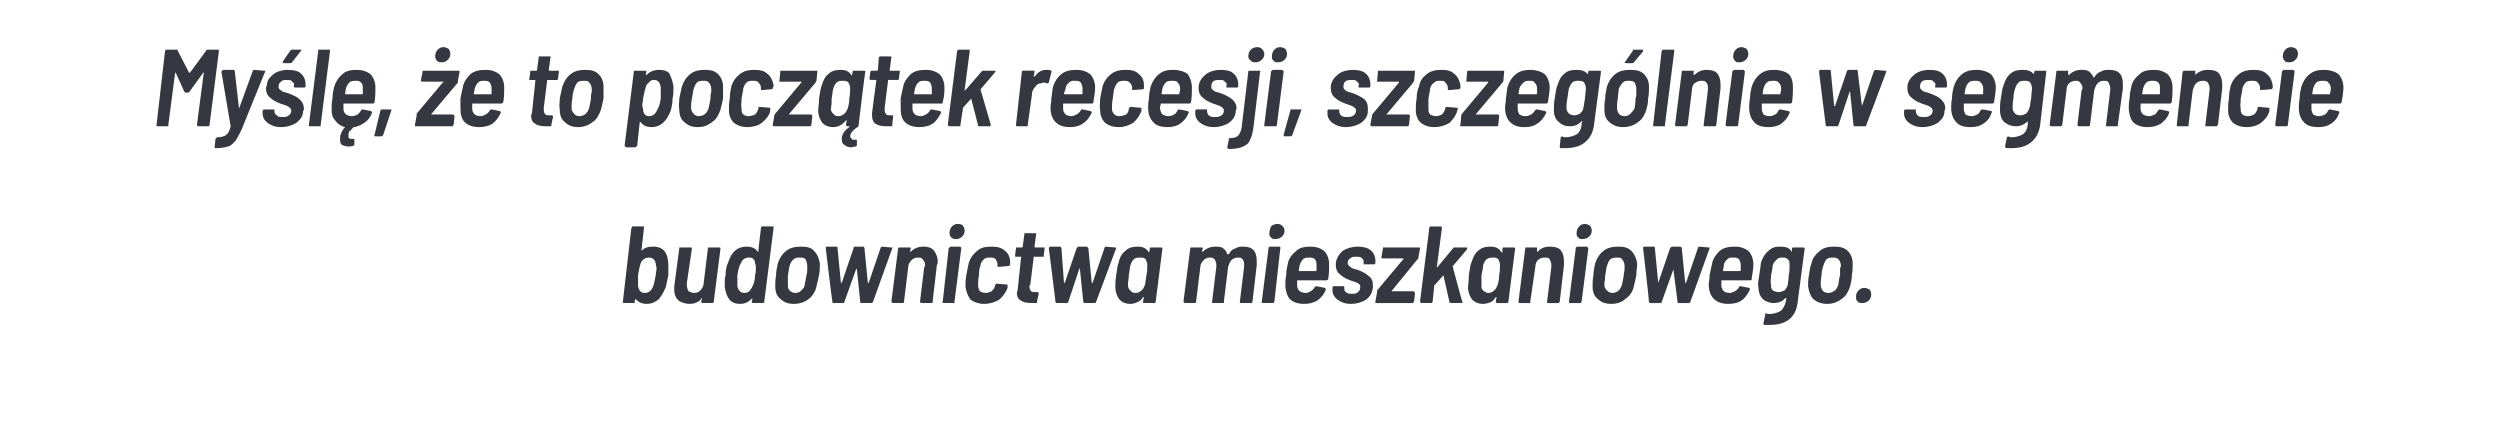 <?xml version="1.0" standalone="no"?><!DOCTYPE svg PUBLIC "-//W3C//DTD SVG 1.1//EN" "http://www.w3.org/Graphics/SVG/1.1/DTD/svg11.dtd"><svg xmlns="http://www.w3.org/2000/svg" version="1.1" width="297px" height="51.6px" viewBox="0 -2 297 51.6" style="top:-2px"><desc>Myślę, że to początek recesji, szczególnie w segmencie budownictwa mieszkaniowego</desc><defs/><g id="Polygon57478"><path d="m79.4 29.6v1.1l-.3 1.4c-.3.7-.6 1.2-.9 1.5c-.4.3-.8.5-1.4.5c-.5 0-1-.2-1.3-.6c0 0 0-.1 0 0l-.1.3v.2h-1.3c-.1 0-.1-.1-.1-.2l1-8.7c.1-.1.1-.1.1-.2h1.4v.2l-.3 2.7v.1v-.1c.4-.4.8-.5 1.4-.5c1.2 0 1.8.7 1.8 2.3zM77.6 32c.1-.3.2-.7.3-1.3c0-.3.1-.5.1-.8c0-.2-.1-.4-.1-.6c-.1-.5-.4-.7-.8-.7c-.4 0-.8.2-1 .7c-.1.3-.2.8-.3 1.4v1.3c.1.5.3.8.8.8c.5 0 .8-.3 1-.8zm6.5-4.5s0-.1.1-.1h1.3c.1 0 .1.1.1.1l-.8 6.3c0 .1 0 .1-.1.2h-1.2c-.1 0-.2-.1-.2-.2l.1-.3l-.1-.1v.1c-.3.4-.8.6-1.4.6c-.5 0-1-.2-1.3-.4c-.3-.3-.5-.7-.5-1.3v-.4l.6-4.5v-.1h1.4c.1 0 .1.1.1.1l-.6 4.1v.3c0 .3.1.5.2.7c.2.1.4.2.7.2c.3 0 .5-.1.7-.3c.2-.2.4-.5.4-.9l.5-4.1s0 .01 0 0zm6.3-2.4c0-.1 0-.1.1-.2h1.4v.2l-1.1 8.7c0 .1 0 .1-.1.2h-1.3c-.1-.1-.1-.1-.1-.2l.1-.3c-.1-.1-.1 0-.1 0c-.4.4-.8.6-1.4.6c-1.1 0-1.6-.7-1.8-2v-.5c0-.3 0-.6.1-.9c0-.6.1-1.1.3-1.5c.4-1.3 1.1-1.9 2.2-1.9c.6 0 1.1.2 1.3.6c.1 0 .1 0 .1-.1c-.03.02.3-2.7.3-2.7c0 0 .01-.04 0 0zm-1 6.9c.2-.4.3-.8.3-1.3c.1-.4.1-.6.1-.9c0-.1 0-.3-.1-.5c0-.5-.3-.7-.7-.7c-.5 0-.8.2-1 .7c-.2.3-.3.8-.4 1.4v1.3c.1.5.4.8.8.8c.3 0 .5-.1.6-.2c.2-.2.3-.4.4-.6zm4.9 2.1c-.7 0-1.2-.2-1.6-.6c-.4-.3-.6-.8-.6-1.5c0-.4 0-.8.1-1.3c0-.5.1-.9.2-1.4c.2-.6.5-1.1 1-1.5c.5-.4 1.1-.5 1.8-.5c.6 0 1.2.1 1.5.5c.4.4.6.9.7 1.5c0 .4 0 .9-.1 1.4c-.1.5-.2.9-.3 1.3c-.1.6-.5 1.2-.9 1.5c-.5.4-1.1.6-1.8.6zm.2-1.3c.3 0 .5-.1.7-.3c.2-.2.4-.4.4-.7c.1-.6.2-.9.2-1.1c.1-.2.1-.5.1-.8v-.3c0-.3-.1-.6-.2-.8c-.2-.2-.4-.2-.7-.2c-.3 0-.5 0-.7.2c-.3.2-.4.5-.5.8c-.1.3-.1.7-.2 1.1v1.1c0 .3 0 .5.2.7c.2.2.4.3.7.3zM99 34c-.1 0-.1 0-.1-.1c-.05-.03-.8-6.4-.8-6.4c0 0-.03-.01 0 0c0-.1 0-.2.1-.2h1.2c.1 0 .1.1.1.2l.4 4.1h.1l1.4-4.1v-.1l.1-.1h1.1s.1.1.1.2l.4 4.1h.1l1.4-4.1c0-.1.1-.2.2-.2l1.1.1c.1 0 .2 0 .1.1l-2.3 6.4c-.1.1-.1.1-.2.1h-1.2c-.1 0-.1 0-.1-.1l-.4-3.9l-.1-.1v.1l-1.4 3.9c0 .1 0 .1-.1.1H99s.02 0 0 0zm10.7-6.7c.5 0 .9.1 1.2.4c.3.4.5.8.5 1.4c0 .1 0 .2-.1.4l-.5 4.3v.2h-1.4c-.1-.1-.1-.1-.1-.2l.5-4.1c.1 0 .1-.1.1-.2c0-.3-.1-.5-.3-.7c-.1-.2-.3-.2-.6-.2c-.3 0-.5.1-.7.3c-.2.2-.4.5-.4.8l-.5 4.1c0 .1 0 .1-.1.2h-1.2c-.1 0-.2-.1-.2-.2l.8-6.3s0-.1.1-.1h1.3c.1 0 .1.1.1.1l-.1.4h.1c.4-.4.9-.6 1.5-.6zm3.9-.9c-.2 0-.4 0-.6-.2c-.1-.1-.2-.3-.2-.5c0-.3.1-.6.3-.8c.2-.2.4-.3.7-.3c.3 0 .5.1.6.2c.1.2.2.3.2.6c0 .3-.1.5-.3.7c-.2.2-.4.3-.7.3zm-1.5 7.6h-.1c0-.1-.1-.1 0-.2l.7-6.3l.1-.1l.1-.1h1.2s0 .1.1.1v.1l-.8 6.3v.2h-1.3s-.02 0 0 0zm4.8.1c-.6 0-1.2-.2-1.6-.5c-.3-.4-.5-.9-.6-1.5c0-.4 0-.9.1-1.4c.1-.6.2-1 .3-1.5c.2-.6.5-1 1-1.4c.4-.4 1-.5 1.7-.5c.6 0 1.2.1 1.6.5c.4.3.6.8.6 1.3v.3c0 .1-.1.2-.2.2c.05.01-1.1.1-1.1.1c0 0-.04.02 0 0c-.1 0-.2 0-.2-.1v-.2c0-.2-.1-.4-.2-.6c-.2-.2-.4-.2-.7-.2c-.3 0-.5 0-.7.2c-.2.2-.4.4-.4.7c-.1.2-.2.6-.2 1.2c-.1.5-.1.9-.1 1.2c0 .3.1.5.2.7c.2.1.4.2.7.2c.3 0 .5-.1.7-.2c.2-.2.4-.4.4-.7l.1-.1v-.1h.1l1.2.1c.1 0 .1 0 .1.1v.3c-.2.5-.5 1-1 1.4c-.5.3-1.1.5-1.8.5zm7.1-5.8v.2h-1.2v.1l-.4 3.2c-.1.1-.1.2-.1.3c0 .2.1.4.2.5c.1.1.3.1.5.1h.3c.1.1.1.1.1.2l-.2.9v.2h-.7c-.5 0-1-.1-1.2-.3c-.3-.1-.5-.5-.5-.9c0-.1.1-.2.1-.4l.4-3.8c.1-.1 0-.1 0-.1h-.7v-.2l.1-.8v-.1h.7c.1 0 .1-.1.1-.1l.2-1.5v-.1h1.4v.1l-.2 1.5s0 .1.1.1h1.1v.1c.02.01-.1.8-.1.8c0 0 .01.04 0 0zm1.6 5.7c-.1 0-.2 0-.2-.1c.01-.03-.8-6.4-.8-6.4c0 0 .03-.01 0 0c0-.1.1-.2.2-.2h1.1c.1 0 .2.1.2.2l.3 4.1h.1l1.4-4.1c0-.1 0-.1.1-.1s0-.1.1-.1h1c.1 0 .1.1.2.2l.4 4.1h.1l1.4-4.1c0-.1.1-.2.1-.2l1.2.1c.1 0 .1 0 .1.1l-2.4 6.4c0 .1-.1.1-.2.1h-1.1c-.1 0-.1 0-.2-.1l-.4-3.9v-.1s-.1 0-.1.1l-1.3 3.9c0 .1-.1.1-.2.1h-1.1s-.02 0 0 0zm11-6.5s0-.1.1-.1h1.2c.1 0 .2 0 .2.1l-.8 6.3c0 .1 0 .1-.1.2h-1.4v-.2l.1-.5h-.1c-.2.3-.4.5-.7.6c-.2.1-.5.2-.8.2c-.6 0-1-.2-1.3-.5c-.3-.4-.5-.9-.5-1.5c0-.2 0-.7.1-1.4c.1-.8.2-1.3.3-1.5c.1-.6.4-1.1.8-1.4c.4-.4.9-.5 1.5-.5c.6 0 1 .2 1.3.7c.04-.02.1-.5.1-.5c0 0-.01.01 0 0zm-.6 4.4c.1-.3.1-.7.2-1.2c.1-.5.1-.9.1-1.2c0-.3-.1-.5-.2-.7c-.2-.2-.4-.2-.7-.2c-.2 0-.5 0-.7.2c-.2.2-.3.4-.4.7c-.1.3-.1.7-.2 1.2c0 .4-.1.8-.1 1.2c0 .2.1.5.3.6c.1.2.3.3.6.3c.3 0 .5-.1.7-.3c.2-.1.3-.4.4-.6zm11.7-4.6c.5 0 .9.1 1.2.4c.3.3.4.8.4 1.3v.5l-.5 4.3c0 .1-.1.1-.1.2h-1.4v-.2l.5-4.1v-.2c0-.3 0-.5-.2-.7c-.1-.2-.3-.2-.6-.2c-.2 0-.5.1-.7.3c-.2.2-.3.5-.4.8l-.5 4.1v.2H144v-.2l.5-4.1v-.2c0-.3-.1-.5-.2-.7c-.2-.2-.4-.2-.6-.2c-.3 0-.5.1-.7.3c-.2.2-.4.5-.4.8l-.5 4.1c0 .1 0 .1-.1.2h-1.2c-.1 0-.2-.1-.2-.2l.8-6.3s0-.1.1-.1h1.3c.1 0 .1.1.1.1l-.1.3v.1h.1c.4-.4.9-.6 1.5-.6c.3 0 .7 0 .9.2c.3.2.4.4.5.7h.2c.2-.4.4-.6.8-.7c.3-.2.6-.2.9-.2zm3.8-.9c-.2 0-.4 0-.5-.2c-.2-.1-.2-.3-.2-.5c0-.3.1-.6.2-.8c.2-.2.5-.3.8-.3c.2 0 .4.1.5.2c.2.2.3.3.3.6c0 .3-.1.5-.3.7c-.2.2-.5.3-.8.3zM150 34h-.1v-.2l.8-6.3v-.1c.1 0 .1-.1.1-.1h1.2c.1 0 .1.1.1.1c0 0 .1.1 0 .1l-.7 6.3c0 .1-.1.1-.1.2H150s.03 0 0 0zm7.9-4.6c0 .5 0 1-.1 1.7c0 .1-.1.2-.2.2h-3.5v.6c0 .3.1.5.3.7c.2.1.4.2.7.2c.2 0 .5-.1.6-.2c.2-.1.4-.3.5-.5c.1-.1.1-.1.2-.1l1 .2c.1.1.1.1.1.2c-.2.6-.6 1-1 1.3c-.5.3-1 .4-1.6.4c-.7 0-1.3-.2-1.7-.6c-.3-.4-.5-1-.5-1.7c0-.3 0-.6.1-1.1c0-.5.1-1 .2-1.4c.1-.6.5-1.1 1-1.5c.4-.4 1-.5 1.7-.5c.7 0 1.2.2 1.6.5c.4.4.6 1 .6 1.6zm-2.4-.8c-.2 0-.5 0-.7.2c-.2.2-.3.4-.4.7l-.1.6v.1h2c.1 0 .1 0 .1-.1v-.6c0-.3 0-.5-.2-.7c-.2-.2-.4-.2-.7-.2zm5 5.5c-.7 0-1.2-.2-1.6-.5c-.4-.3-.6-.7-.6-1.1v-.4l.1-.1h1.3v.2c0 .2 0 .4.2.5c.2.2.4.2.7.2c.3 0 .6 0 .7-.2c.2-.1.3-.3.3-.6c0-.1 0-.3-.2-.4c-.1-.1-.4-.2-.7-.3l-.3-.1c-.5-.2-.9-.4-1.2-.7c-.3-.2-.5-.6-.5-1.1v-.3c.1-.6.4-1 .8-1.4c.5-.3 1.1-.5 1.8-.5c.6 0 1.1.1 1.5.4c.4.3.6.8.6 1.3v.3s-.1 0-.1.1H162v-.2c0-.2 0-.4-.2-.5c-.1-.2-.4-.2-.7-.2c-.3 0-.5 0-.7.2c-.2.1-.3.3-.3.6c0 .1.1.2.2.3c.1.1.2.2.4.3c.1 0 .3.1.7.2c.5.2.9.4 1.2.7c.4.3.5.6.5 1.1v.3c-.1.6-.3 1-.8 1.4c-.5.3-1.1.5-1.8.5zm3-.1h-.1v-.2l.2-1.1v-.2l3.1-3.7c.1 0 .1 0 0-.1h-2.5l-.1-.1l.2-1.1v-.1h4.3c.1 0 .1.1.1.1l-.2 1.1c0 .1 0 .2-.1.2l-3.1 3.8h2.6c.1 0 .1.1.1.1c.1 0 .1 0 .1.1l-.1 1c-.1.1-.1.1-.1.2h-4.4s.05 0 0 0zm5.4 0c-.1 0-.2-.1-.2-.2l1.1-8.7c0-.1 0-.1.1-.2h1.3c.1.1.1.1.1.2l-.6 4.6c0 .1 0 .1.1 0l1.9-2.3h1.6v.2l-1.7 2s-.1 0 0 .1c-.04-.04 1.1 4.1 1.1 4.1c0 0 .05.07.1.1c0 0-.1 0-.1.1h-1.3c-.1 0-.1 0-.2-.1l-.7-3.1c0-.1-.1-.1-.1 0l-.9 1c-.1 0-.1.1-.1.1l-.2 1.9c0 .1 0 .1-.1.2h-1.2s-.05 0 0 0zm9.6-6.5s0-.1.1-.1h1.2c.1 0 .2 0 .2.1l-.8 6.3c0 .1 0 .1-.1.2h-1.3c-.1-.1-.1-.1-.1-.2l.1-.5h-.1c-.2.3-.4.5-.6.6c-.3.1-.6.2-.9.2c-.6 0-1-.2-1.3-.5c-.3-.4-.5-.9-.5-1.5c0-.2.1-.7.1-1.4c.1-.8.2-1.3.3-1.5c.2-.6.4-1.1.8-1.4c.4-.4.9-.5 1.5-.5c.6 0 1 .2 1.3.7h.1c-.04-.02 0-.5 0-.5c0 0 .01.01 0 0zm-.6 4.4c.1-.3.2-.7.2-1.2c.1-.5.1-.9.1-1.2c0-.3-.1-.5-.2-.7c-.2-.2-.4-.2-.6-.2c-.3 0-.5 0-.8.2c-.2.2-.3.4-.4.7c0 .3-.1.7-.2 1.2v1.2c0 .2 0 .5.2.6c.2.2.4.3.6.3c.3 0 .5-.1.7-.3c.2-.1.3-.4.4-.6zm6.2-4.6c.6 0 1 .1 1.3.4c.3.4.4.8.4 1.4v.4l-.5 4.3c0 .1-.1.1-.1.2h-1.4v-.2l.5-4.1v-.2c0-.3-.1-.5-.2-.7c-.1-.2-.3-.2-.6-.2c-.3 0-.6.1-.8.3c-.2.2-.3.5-.3.8l-.6 4.1v.2h-1.3c-.1 0-.1-.1-.1-.2l.8-6.3v-.1h1.4v.5h.1c.3-.4.8-.6 1.4-.6zm3.9-.9c-.2 0-.4 0-.5-.2c-.2-.1-.2-.3-.2-.5c0-.3.1-.6.3-.8c.2-.2.4-.3.7-.3c.2 0 .4.1.6.2c.1.2.2.3.2.6c0 .3-.1.5-.3.7c-.2.2-.5.3-.8.3zm-1.5 7.6h-.1v-.2l.8-6.3v-.1c.1 0 .1-.1.2-.1h1.1c.1 0 .1.1.1.1c.1 0 .1.1.1.1l-.8 6.3c0 .1-.1.1-.1.2h-1.3s.04 0 0 0zm4.9.1c-.7 0-1.2-.2-1.6-.6c-.4-.3-.6-.8-.6-1.5c0-.4 0-.8.1-1.3c0-.5.1-.9.2-1.4c.2-.6.5-1.1 1-1.5c.5-.4 1.1-.5 1.8-.5c.6 0 1.1.1 1.5.5c.4.4.6.9.7 1.5c0 .4-.1.9-.1 1.4c-.1.5-.2.9-.3 1.3c-.1.6-.5 1.2-1 1.5c-.4.4-1 .6-1.7.6zm.2-1.3c.2 0 .5-.1.7-.3c.2-.2.3-.4.4-.7c.1-.6.2-.9.2-1.1c0-.2.1-.5.1-.8v-.3c0-.3-.1-.6-.3-.8c-.1-.2-.3-.2-.6-.2c-.3 0-.5 0-.8.2c-.2.2-.3.5-.4.8c-.1.3-.1.7-.2 1.1c0 .5-.1.8-.1 1.1c0 .3.1.5.3.7c.2.2.4.3.7.3zm4.5 1.2c-.1 0-.1 0-.2-.1c.04-.03-.7-6.4-.7-6.4c0 0-.04-.01 0 0c0-.1 0-.2.1-.2h1.2c.1 0 .1.1.1.2l.4 4.1l1.4-4.1c0-.1.1-.1.1-.1l.1-.1h1c.1 0 .2.1.2.2l.4 4.1h.1l1.4-4.1c0-.1.1-.2.2-.2l1.1.1c.1 0 .2 0 .1.1l-2.3 6.4c-.1.1-.1.1-.2.1h-1.2c-.1 0-.1 0-.1-.1l-.5-3.9v-.1v.1l-1.4 3.9c0 .1 0 .1-.1.1h-1.2s.01 0 0 0zm12.2-4.6c0 .5-.1 1-.2 1.7c0 .1 0 .2-.1.2h-3.5v.6c0 .3.1.5.3.7c.1.1.4.2.7.2c.2 0 .4-.1.6-.2c.2-.1.4-.3.5-.5c0-.1.1-.1.2-.1l1 .2c.1.1.1.1.1.2c-.3.6-.6 1-1 1.3c-.5.3-1 .4-1.6.4c-.7 0-1.3-.2-1.7-.6c-.4-.4-.6-1-.6-1.7c0-.3.1-.6.1-1.1c.1-.5.2-1 .3-1.4c.1-.6.5-1.1.9-1.5c.5-.4 1.1-.5 1.8-.5c.7 0 1.2.2 1.6.5c.4.4.6 1 .6 1.6zm-2.4-.8c-.3 0-.5 0-.7.2c-.2.2-.4.4-.4.7l-.1.6v.1h2c.1 0 .1 0 .1-.1v-.6c0-.3-.1-.5-.2-.7c-.2-.2-.4-.2-.7-.2zm7-1.1s0-.1.1-.1h1.2c.1 0 .2 0 .2.1l-.8 6.1c-.1 1.1-.4 1.8-1 2.3c-.6.5-1.4.7-2.4.7h-.6c-.1 0-.1-.1-.1-.2l.2-1c0-.1 0-.2.1-.2c.1.1.2.1.4.1c.6 0 1.1-.2 1.4-.4c.3-.3.5-.7.6-1.3v-.2h-.1c-.3.4-.8.6-1.4.6c-.5 0-1-.2-1.3-.5c-.3-.3-.5-.8-.5-1.4c-.1-.4 0-.8.1-1.4c.1-.8.2-1.3.2-1.5c.2-.6.5-1.1.9-1.4c.4-.4.8-.5 1.4-.5c.6 0 1 .1 1.3.5v.1c.1 0 .1-.1.1-.1c-.02.01 0-.3 0-.3c0 0 .01.01 0 0zm-.5 4.3c0-.3.1-.7.1-1.1c.1-.4.1-.8.1-1.2c0-.3 0-.5-.2-.7c-.2-.2-.4-.2-.6-.2c-.3 0-.5 0-.7.2c-.2.2-.4.4-.5.7c0 .3-.1.7-.2 1.2c0 .5-.1.8 0 1.1c0 .3 0 .5.2.7c.2.1.4.2.7.2c.2 0 .5-.1.7-.2c.2-.2.3-.4.4-.7zm4.7 2.3c-.7 0-1.3-.2-1.7-.6c-.3-.3-.5-.8-.6-1.5c0-.4 0-.8.1-1.3c.1-.5.1-.9.3-1.4c.1-.6.5-1.1 1-1.5c.5-.4 1-.5 1.7-.5c.7 0 1.2.1 1.6.5c.4.4.6.9.6 1.5c0 .4 0 .9-.1 1.4c0 .5-.1.9-.2 1.3c-.2.6-.5 1.2-1 1.5c-.5.4-1.1.6-1.7.6zm.1-1.3c.3 0 .5-.1.8-.3c.2-.2.3-.4.4-.7c.1-.6.1-.9.2-1.1v-.8l.1-.3c0-.3-.1-.6-.3-.8c-.2-.2-.4-.2-.7-.2c-.2 0-.5 0-.7.2c-.2.2-.3.5-.4.8c-.1.3-.2.7-.2 1.1c-.1.5-.1.8-.1 1.1c0 .3.1.5.2.7c.2.2.4.3.7.3zm4.1 1.2c-.3 0-.5 0-.6-.2c-.2-.1-.2-.3-.2-.6c0-.3.1-.5.3-.7c.2-.2.4-.3.7-.3c.2 0 .4.1.6.2c.1.1.2.3.2.6c0 .3-.1.5-.3.7c-.2.2-.5.3-.7.3z" stroke="none" fill="#363841"/></g><g id="Polygon57477"><path d="m24.5 4c0-.1.1-.1.2-.1h1.3v.2l-1.1 8.7c0 .1 0 .1-.1.2h-1.3c-.1-.1-.1-.1-.1-.2l.8-6.1v-.1s-.1 0-.1.1l-1.6 2.2c0 .1-.1.1-.2.1h-.2c-.1 0-.1 0-.2-.1l-1-2.2l-.1-.1v.1l-.8 6.1v.2h-1.4v-.2l1-8.7c0-.1.1-.1.1-.2h1.3c.1 0 .1 0 .1.1l1.4 2.7c0 .1 0 .1 0 0c.03.02 2-2.7 2-2.7c0 0-.01 0 0 0zm1.1 11.6c-.1 0-.1-.1-.1-.2l.1-.9l.1-.1l.1-.1c.3 0 .5 0 .7-.1c.2 0 .4-.2.5-.3c.2-.2.3-.5.4-.9l-1.1-6.5s.05 0 0 0l.1-.1l.1-.1h1.3s.1.1.1.2l.5 4.4v.1v-.1L30 6.5c0-.1.1-.2.2-.2l1.2.1h.1v.1l-2.8 6.9c-.3.6-.5 1-.7 1.3c-.3.3-.5.6-.9.7c-.3.1-.8.2-1.4.2h-.1s-.01-.01 0 0zm7.8-2.5c-.7 0-1.2-.2-1.6-.5c-.4-.3-.6-.7-.6-1.1v-.4s.1 0 .1-.1h1.3c0 .1.1.1 0 .1v.1c0 .2.1.4.3.5c.1.2.4.2.7.2c.2 0 .5 0 .7-.2c.2-.1.3-.3.3-.6c0-.1-.1-.3-.3-.4c-.1-.1-.4-.2-.7-.3l-.3-.1c-.5-.2-.9-.4-1.2-.7c-.3-.2-.5-.6-.5-1.1c0-.1 0-.2.1-.3c0-.6.3-1 .8-1.4c.4-.3 1-.5 1.7-.5c.6 0 1.2.1 1.5.4c.4.3.6.8.6 1.3v.3l-.1.1H35l-.1-.1v-.1c.1-.2 0-.4-.2-.5c-.1-.2-.3-.2-.6-.2c-.3 0-.6 0-.7.2c-.2.1-.3.3-.3.6c0 .1 0 .2.1.3c.1.1.3.2.4.3c.1 0 .4.1.7.2c.5.2 1 .4 1.3.7c.3.3.5.6.5 1.1c0 .1 0 .2-.1.3c0 .6-.3 1-.8 1.4c-.5.3-1.1.5-1.8.5zm.3-7.6c-.1 0-.1 0-.1-.1v-.1l.9-1.3l.1-.1h1.1s.1 0 .1.1s0 .1-.1.1l-1 1.3c-.1.1-.1.1-.2.1c-.01.02-.8 0-.8 0c0 0 .01.02 0 0zm3.1 7.5h-.1v-.2l1.1-8.7v-.2h1.4v.2l-1.1 8.7v.2h-1.3s.01 0 0 0zm7.8-4.6c0 .5 0 1-.1 1.7c0 .1-.1.2-.2.2h-3.5v.6c0 .3.1.5.3.7c.2.1.4.2.7.2c.2 0 .5-.1.7-.2c.1-.1.3-.3.4-.5c.1-.1.1-.1.2-.1l1 .2c.1.1.1.1.1.2c-.2.5-.5.9-.8 1.1c-.4.3-.8.5-1.3.6h-.1c-.2.2-.3.4-.5.5c-.1.2-.1.4-.1.6c0 .1 0 .2.1.2c0 .1.1.1.3.1h.2c.1 0 .1.1.1.1v.5c0 .1 0 .2-.1.2c-.2.1-.4.1-.6.1c-.3 0-.6-.1-.8-.2c-.2-.2-.2-.4-.2-.8c0-.4.2-.9.6-1.3c.1 0 .1 0 0 0c-.5-.1-.9-.4-1.1-.7c-.3-.3-.5-.7-.5-1.3v-.3c0-.3 0-.6.1-1.1c0-.5.1-1 .2-1.4c.2-.6.5-1.1 1-1.5c.4-.4 1-.5 1.7-.5c.7 0 1.2.2 1.6.5c.4.4.6 1 .6 1.6zm-2.3-.8c-.3 0-.6 0-.8.2c-.2.2-.3.4-.4.7l-.1.6c0 .1 0 .1.1.1h2v-.7c0-.3 0-.5-.2-.7c-.2-.2-.4-.2-.6-.2zm2.3 6.6c-.1 0-.2-.1-.1-.2l.7-2.9c0-.1.1-.1.2-.1h1c.1 0 .1 0 .1.1l-1 3c-.1 0-.1.1-.2.1c-.04-.02-.7 0-.7 0c0 0-.02-.02 0 0zm4.9-1.2h-.2v-.2l.2-1.1v-.2l3.1-3.7c.1 0 .1 0 .1-.1h-2.6l-.1-.1l.2-1.1v-.1h4.3c.1 0 .1.1.1.1l-.2 1.1v.2l-3.2 3.8h2.6c.1 0 .1.1.1.1c.1 0 .1 0 .1.1l-.1 1c-.1.1-.1.1-.1.2h-4.3s-.05 0 0 0zm3-7.6c-.3 0-.4 0-.6-.2c-.1-.1-.2-.3-.2-.5c0-.3.1-.6.3-.8c.2-.2.4-.3.7-.3c.2 0 .4.1.6.2c.1.2.2.3.2.6c0 .3-.1.5-.3.7c-.2.2-.4.3-.7.3zm7.4 3c0 .5 0 1-.1 1.7c-.1.1-.1.2-.2.2h-3.5v.6c0 .3.1.5.3.7c.1.1.4.2.7.2c.2 0 .4-.1.6-.2c.2-.1.4-.3.5-.5c.1-.1.1-.1.2-.1l1 .2c.1.1.1.1.1.2c-.3.6-.6 1-1 1.3c-.5.3-1 .4-1.6.4c-.7 0-1.3-.2-1.7-.6c-.4-.4-.5-1-.5-1.7V9.7c.1-.5.2-1 .3-1.4c.1-.6.5-1.1.9-1.5c.5-.4 1.1-.5 1.8-.5c.7 0 1.2.2 1.6.5c.4.4.6 1 .6 1.6zm-2.4-.8c-.3 0-.5 0-.7.2c-.2.2-.3.4-.4.7l-.1.6v.1h2c.1 0 .1 0 .1-.1v-.6c0-.3-.1-.5-.2-.7c-.2-.2-.4-.2-.7-.2zm8.8-.3c0 .1 0 .1-.1.2h-1.1c-.1 0-.1 0-.1.1l-.4 3.2v.3c0 .2.1.4.2.5c.1.1.3.1.5.1h.3c.1.1.1.1.1.2l-.2.9v.2h-.7c-.5 0-1-.1-1.2-.3c-.3-.1-.5-.5-.5-.9c0-.1 0-.2.1-.4l.4-3.8v-.1h-.7c0-.1-.1-.1 0-.2l.1-.8v-.1h.7c.1 0 .1-.1.1-.1l.2-1.5v-.1h1.4v.1l-.2 1.5s0 .1.1.1h1.1v.1c.01.01-.1.8-.1.8c0 0 0 .04 0 0zm2.4 5.8c-.7 0-1.2-.2-1.6-.6c-.4-.3-.6-.8-.6-1.5c-.1-.4 0-.8 0-1.3l.3-1.4c.2-.6.5-1.1 1-1.5c.5-.4 1.1-.5 1.7-.5c.7 0 1.2.1 1.6.5c.4.4.6.9.6 1.5v1.4c-.1.5-.2.9-.3 1.3c-.2.6-.5 1.2-1 1.5c-.5.4-1.1.6-1.7.6zm.1-1.3c.3 0 .6-.1.8-.3c.2-.2.3-.4.4-.7c.1-.6.2-.9.2-1.1c0-.2 0-.5.1-.8v-.3c0-.3-.1-.6-.3-.8c-.1-.2-.4-.2-.6-.2c-.3 0-.6 0-.8.2c-.2.2-.3.5-.4.8c-.1.3-.2.7-.2 1.1c-.1.5-.1.8-.1 1.1c0 .3.1.5.3.7c.1.2.4.3.6.3zM80 8.2v.6c0 .2 0 .5-.1.9c0 .5-.1 1-.2 1.4c-.5 1.3-1.2 2-2.3 2c-.6 0-1-.2-1.3-.6h-.1l-.3 2.8s0 .1-.1.1s0 .1-.1.1h-1.1c-.1 0-.1-.1-.1-.1c-.1 0-.1-.1-.1-.1l1.1-8.8s0-.1.1-.1h1.2c.1 0 .2 0 .2.1l-.1.4h.1c.4-.4.9-.6 1.5-.6c.5 0 .9.1 1.2.4c.2.4.4.9.5 1.5zM78.1 11c.2-.3.3-.7.4-1.3V8.4c-.1-.6-.3-.9-.8-.9c-.3 0-.5.1-.6.3c-.2.1-.3.3-.4.6c-.1.3-.2.8-.3 1.3c0 .3-.1.6-.1.8c0 .2.1.4.1.5c0 .5.3.8.7.8c.5 0 .8-.3 1-.8zm4.8 2.1c-.7 0-1.2-.2-1.6-.6c-.4-.3-.6-.8-.6-1.5c-.1-.4 0-.8 0-1.3l.3-1.4c.2-.6.5-1.1 1-1.5c.5-.4 1.1-.5 1.7-.5c.7 0 1.2.1 1.6.5c.4.4.6.9.6 1.5v1.4c-.1.5-.2.9-.3 1.3c-.2.6-.5 1.2-1 1.5c-.5.4-1 .6-1.7.6zm.1-1.3c.3 0 .6-.1.8-.3c.2-.2.3-.4.4-.7c.1-.6.2-.9.2-1.1c0-.2 0-.5.1-.8v-.3c0-.3-.1-.6-.3-.8c-.1-.2-.4-.2-.6-.2c-.3 0-.6 0-.8.2c-.2.2-.3.5-.4.8c-.1.3-.1.7-.2 1.1c-.1.5-.1.8-.1 1.1c0 .3.1.5.3.7c.1.2.4.3.6.3zm5.8 1.3c-.7 0-1.2-.2-1.6-.5c-.4-.4-.6-.9-.6-1.5c0-.4 0-.9.1-1.4c0-.6.1-1 .2-1.5c.2-.6.5-1 1-1.4c.5-.4 1.1-.5 1.7-.5c.7 0 1.2.1 1.6.5c.4.3.6.8.7 1.3c0 .2 0 .3-.1.3c0 .1 0 .2-.1.2l-1.2.1s.01.02 0 0c-.1 0-.1 0-.1-.1v-.2c0-.2-.1-.4-.3-.6c-.1-.2-.4-.2-.6-.2c-.3 0-.6 0-.8.2c-.2.2-.3.4-.4.7c0 .2-.1.6-.2 1.2c0 .5-.1.9 0 1.2c0 .3 0 .5.2.7c.1.1.4.2.6.2c.3 0 .6-.1.8-.2c.2-.2.3-.4.4-.7v-.1s0-.1.1-.1h.1l1.1.1c.1 0 .2 0 .1.1v.3c-.1.5-.5 1-1 1.4c-.4.3-1 .5-1.7.5zM92 13h-.1c-.1-.1-.1-.1-.1-.2l.2-1.1s0-.1.1-.2l3.1-3.7v-.1h-2.6c0-.1-.1-.1 0-.1l.1-1.1v-.1h4.4v.1L97 7.6c-.1.1-.1.2-.1.2l-3.2 3.8h2.7s0 .1.1.1v.1l-.1 1c0 .1-.1.1-.1.2H92s-.03 0 0 0zm9.7 1.6c.1 0 .1 0 .1.1v.6c-.1 0-.1.1-.1.1c-.2 0-.4.1-.6.1c-.3 0-.6-.1-.8-.3c-.2-.1-.3-.3-.3-.7c0-.5.3-1 .9-1.4v-.1h-.3c-.1-.1-.1-.1-.1-.2l.1-.5h-.1c-.4.5-.9.8-1.5.8c-.6 0-1-.2-1.3-.5c-.3-.4-.5-.9-.5-1.5c0-.2.1-.7.1-1.4c.1-.7.2-1.2.3-1.5c.2-.6.4-1.1.8-1.4c.4-.4.9-.5 1.5-.5c.6 0 1 .2 1.3.7l.1-.5s0-.1.1-.1h1.3c.1 0 .1.1.1.1c-.04.01-.8 6.4-.8 6.4v.1s-.04 0 0 0c-.6.4-1 .8-1 1.2c0 .1.1.2.2.3c0 .1.1.1.3.1h.2zm-1-3.7c.1-.3.2-.7.2-1.2c.1-.6.1-1 .1-1.2c0-.3-.1-.5-.2-.7c-.2-.2-.4-.2-.7-.2c-.2 0-.5 0-.7.2c-.2.2-.3.4-.4.7c-.1.3-.1.7-.2 1.2c0 .4 0 .8-.1 1.2c0 .2.1.5.3.6c.1.2.3.3.6.3c.3 0 .5-.1.7-.3c.2-.1.3-.4.4-.6zm6.1-3.6c0 .1 0 .1-.1.2h-1.2v.1l-.4 3.2v.3c0 .2.1.4.2.5c.1.1.2.1.5.1h.3v.2l-.1.9v.2h-.7c-.6 0-1-.1-1.3-.3c-.2-.1-.4-.5-.4-.9v-.4l.5-3.8v-.1h-.7c-.1-.1-.1-.1-.1-.2l.1-.8l.1-.1h.7l.1-.1l.1-1.5c.1 0 .1-.1.1-.1h1.3c.1 0 .1.1.1.1l-.2 1.5v.1h1.2v.1l-.1.8s-.02.04 0 0zm5.4 1.1c0 .5 0 1-.2 1.7c0 .1 0 .2-.1.2h-3.5v.6c0 .3.1.5.3.7c.1.1.4.2.7.2c.2 0 .4-.1.6-.2c.2-.1.4-.3.5-.5c0-.1.1-.1.2-.1l1 .2c.1.1.1.1.1.2c-.3.6-.6 1-1 1.3c-.5.3-1 .4-1.6.4c-.7 0-1.3-.2-1.7-.6c-.4-.4-.5-1-.5-1.7V9.7c.1-.5.2-1 .3-1.4c.1-.6.5-1.1.9-1.5c.5-.4 1.1-.5 1.8-.5c.7 0 1.2.2 1.6.5c.4.4.6 1 .6 1.6zm-2.4-.8c-.3 0-.5 0-.7.2c-.2.2-.3.4-.4.7l-.1.6v.1h2c.1 0 .1 0 .1-.1v-.6c0-.3-.1-.5-.2-.7c-.2-.2-.4-.2-.7-.2zm3 5.4c-.1 0-.2-.1-.2-.2l1.1-8.7c0-.1.1-.1.1-.2h1.4v.2l-.6 4.6c0 .1 0 .1.1 0l2-2.3h1.6c0 .1-.1.1-.1.2l-1.7 2v.1c0-.04 1.2 4.1 1.2 4.1v.1l-.1.1h-1.3c-.1 0-.1 0-.1-.1l-.8-3.1c0-.1 0-.1-.1 0l-.9 1v.1l-.3 1.9v.2h-1.3s-.01 0 0 0zm11.5-6.7c.2 0 .4 0 .6.1c0 .1.1.1 0 .2l-.3 1.2c-.1.1-.1.1-.2.1c-.1 0-.3-.1-.4-.1c-.1 0-.1 0-.3.1c-.3 0-.5.1-.7.4c-.2.2-.4.5-.4.9l-.5 3.6v.2h-1.3c-.1 0-.1-.1-.1-.2l.7-6.3l.1-.1h1.4v.1l-.1.6h.1c.4-.5.8-.8 1.4-.8zm5.8 2.1c0 .5-.1 1-.2 1.7c0 .1 0 .2-.2.2h-3.4v.6c0 .3.1.5.3.7c.1.1.4.2.7.2c.2 0 .4-.1.6-.2c.2-.1.4-.3.5-.5c0-.1.1-.1.2-.1l1 .2c.1.1.1.1.1.2c-.3.6-.6 1-1.1 1.3c-.4.3-.9.4-1.5.4c-.8 0-1.3-.2-1.7-.6c-.4-.4-.6-1-.6-1.7c0-.3.1-.6.1-1.1c.1-.5.1-1 .2-1.4c.2-.6.5-1.1 1-1.5c.5-.4 1.1-.5 1.8-.5c.7 0 1.2.2 1.6.5c.4.4.6 1 .6 1.6zm-2.4-.8c-.3 0-.5 0-.7.2c-.2.2-.4.4-.4.7l-.2.6c0 .1.1.1.1.1h2c.1 0 .1 0 .1-.1v-.6c0-.3-.1-.5-.2-.7c-.2-.2-.4-.2-.7-.2zm5.2 5.5c-.7 0-1.2-.2-1.6-.5c-.4-.4-.6-.9-.6-1.5c-.1-.4 0-.9 0-1.4c.1-.6.2-1 .3-1.5c.2-.6.5-1 1-1.4c.5-.4 1.1-.5 1.7-.5c.7 0 1.2.1 1.6.5c.4.3.6.8.6 1.3v.3c0 .1 0 .2-.1.2l-1.2.1s-.01.02 0 0c-.1 0-.1 0-.1-.1v-.2c0-.2-.1-.4-.3-.6c-.2-.2-.4-.2-.6-.2c-.3 0-.6 0-.8.2c-.2.2-.3.4-.4.7c-.1.2-.1.6-.2 1.2c-.1.5-.1.9-.1 1.2c0 .3.1.5.3.7c.1.1.3.2.6.2c.3 0 .5-.1.8-.2c.2-.2.3-.4.3-.7l.1-.1s0-.1.1-.1h.1l1.1.1c.1 0 .1 0 .1.1v.3c-.2.5-.5 1-1 1.4c-.5.3-1 .5-1.7.5zm8.7-4.7c0 .5 0 1-.1 1.7c0 .1-.1.2-.2.2h-3.4c0 .2-.1.3-.1.6c.1.3.1.5.3.7c.2.1.4.2.7.2c.3 0 .5-.1.7-.2c.2-.1.3-.3.4-.5c.1-.1.2-.1.2-.1l1 .2c.1.1.2.1.1.2c-.2.6-.6 1-1 1.3c-.4.3-1 .4-1.5.4c-.8 0-1.4-.2-1.7-.6c-.4-.4-.6-1-.6-1.7c0-.3 0-.6.1-1.1c0-.5.1-1 .2-1.4c.2-.6.5-1.1 1-1.5c.5-.4 1-.5 1.7-.5c.7 0 1.3.2 1.7.5c.3.4.5 1 .5 1.6zm-2.3-.8c-.3 0-.6 0-.8.2c-.2.2-.3.4-.4.7l-.1.6c0 .1 0 .1.1.1h2v-.1c.1-.3.1-.5.1-.6c0-.3-.1-.5-.3-.7c-.1-.2-.4-.2-.6-.2zm4.9 5.5c-.7 0-1.2-.2-1.6-.5c-.4-.3-.6-.7-.6-1.1v-.4s.1 0 .1-.1h1.3v.2c0 .2.1.4.2.5c.2.2.5.2.7.2c.3 0 .6 0 .8-.2c.2-.1.3-.3.3-.6c0-.1-.1-.3-.3-.4c-.1-.1-.4-.2-.7-.3l-.3-.1c-.5-.2-.9-.4-1.2-.7c-.3-.2-.5-.6-.5-1.1v-.3c.1-.6.4-1 .9-1.4c.4-.3 1-.5 1.7-.5c.6 0 1.2.1 1.5.4c.4.3.6.8.6 1.3v.3l-.1.1h-1.3v-.2c.1-.2 0-.4-.2-.5c-.1-.2-.3-.2-.6-.2c-.3 0-.6 0-.8.2c-.1.1-.2.3-.2.6c0 .1 0 .2.1.3c.1.1.2.2.4.3c.1 0 .4.1.7.2c.5.2.9.4 1.3.7c.3.3.5.6.5 1.1c0 .1-.1.2-.1.3c0 .6-.3 1-.8 1.4c-.5.3-1.1.5-1.8.5zm5-7.7c-.3 0-.5 0-.6-.2c-.2-.1-.3-.3-.3-.5c0-.3.1-.6.3-.8c.2-.2.5-.3.8-.3c.2 0 .4.1.5.2c.2.2.3.4.3.6c0 .3-.1.5-.3.7c-.2.2-.5.3-.7.3zM146 15.7c-.1 0-.2-.1-.2-.2l.2-1c0-.1.1-.1.2-.1c.4 0 .7-.1.9-.3c.2-.2.3-.5.4-.9l.8-6.7v-.1h1.4s.1.1 0 .1l-.8 6.7c-.1.6-.2 1.1-.4 1.4c-.1.4-.4.6-.8.8c-.4.2-1 .3-1.7.3zm5.9-10.3c-.3 0-.5 0-.6-.2c-.2-.1-.2-.3-.2-.5c0-.3.1-.6.3-.8c.2-.2.4-.3.7-.3c.2 0 .4.1.6.2c.1.2.2.3.2.6c0 .3-.1.5-.3.7c-.2.2-.5.3-.7.3zm-1.6 7.6h-.1v-.2l.8-6.3s0-.1.1-.1s0-.1.1-.1h1.1c.1 0 .1.1.1.1c.1 0 .1.1.1.1l-.8 6.3c0 .1 0 .1-.1.2h-1.3s.04 0 0 0zm2.3 1.2c-.1 0-.1-.1-.1-.2l.8-2.9c0-.1 0-.1.1-.1h1c.2 0 .2 0 .2.1l-1.1 3s-.1.1-.2.1c.03-.02-.7 0-.7 0c0 0 .04-.02 0 0zm7.3-1.1c-.7 0-1.2-.2-1.6-.5c-.4-.3-.6-.7-.6-1.1v-.4s.1 0 .1-.1h1.3v.2c0 .2.1.4.2.5c.2.2.5.2.7.2c.3 0 .6 0 .8-.2c.2-.1.3-.3.3-.6c0-.1-.1-.3-.3-.4c-.1-.1-.4-.2-.7-.3l-.3-.1c-.5-.2-.9-.4-1.2-.7c-.3-.2-.5-.6-.5-1.1v-.3c.1-.6.4-1 .9-1.4c.4-.3 1-.5 1.7-.5c.6 0 1.2.1 1.5.4c.4.3.6.8.6 1.3v.3l-.1.1h-1.3v-.2c.1-.2 0-.4-.2-.5c-.1-.2-.3-.2-.6-.2c-.3 0-.6 0-.8.2c-.1.1-.2.3-.2.6c0 .1 0 .2.1.3c.1.1.2.2.4.3c.1 0 .4.1.7.2c.5.2.9.4 1.3.7c.3.3.4.6.4 1.1v.3c0 .6-.3 1-.8 1.4c-.5.3-1.1.5-1.8.5zm3.1-.1h-.1c-.1-.1-.1-.1-.1-.2l.2-1.1s0-.1.1-.2l3.1-3.7v-.1h-2.6c0-.1-.1-.1 0-.1l.1-1.1v-.1h4.4v.1l-.1 1.1c-.1.1-.1.2-.1.2l-3.2 3.8h2.7s0 .1.1.1v.1l-.1 1c0 .1-.1.1-.1.2H163s-.03 0 0 0zm7.4.1c-.7 0-1.2-.2-1.6-.5c-.4-.4-.6-.9-.6-1.5c0-.4 0-.9.1-1.4c0-.6.1-1 .3-1.5c.1-.6.4-1 .9-1.4c.5-.4 1.1-.5 1.8-.5c.6 0 1.1.1 1.5.5c.4.3.6.8.7 1.3v.3c0 .1-.1.2-.2.2c.01.01-1.1.1-1.1.1c0 0-.07.02-.1 0c-.1 0-.1 0-.1-.1v-.2c0-.2-.1-.4-.3-.6c-.1-.2-.3-.2-.6-.2c-.3 0-.5 0-.7.2c-.3.2-.4.4-.5.7c0 .2-.1.6-.2 1.2v1.2c0 .3 0 .5.2.7c.2.1.4.2.7.2c.2 0 .5-.1.7-.2c.2-.2.3-.4.4-.7v-.1l.1-.1h.1l1.1.1c.1 0 .2 0 .2.1l-.1.3c-.1.5-.5 1-.9 1.4c-.5.3-1.1.5-1.8.5zm3.2-.1h-.1c0-.1-.1-.1 0-.2l.1-1.1s0-.1.1-.2l3.1-3.7v-.1h-2.6v-.1l.1-1.1s0-.1.1-.1h4.3v.1l-.1 1.1c0 .1-.1.2-.1.2l-3.2 3.8h2.7l.1.1v.1l-.1 1c0 .1 0 .1-.1.2h-4.3s-.01 0 0 0zm10.5-4.6c0 .5-.1 1-.2 1.7c0 .1-.1.2-.2.2h-3.4v.6c0 .3.1.5.2.7c.2.1.4.2.7.2c.3 0 .5-.1.7-.2c.2-.1.3-.3.5-.5c0-.1.1-.1.2-.1l1 .2c.1.1.1.1.1.2c-.3.6-.6 1-1.1 1.3c-.4.3-.9.4-1.5.4c-.8 0-1.3-.2-1.7-.6c-.4-.4-.6-1-.6-1.7c0-.3.1-.6.1-1.1c.1-.5.1-1 .2-1.4c.2-.6.5-1.1 1-1.5c.5-.4 1.1-.5 1.7-.5c.7 0 1.3.2 1.7.5c.4.4.6 1 .6 1.6zm-2.4-.8c-.3 0-.5 0-.7.2c-.2.2-.4.4-.5.7l-.1.6c0 .1.1.1.1.1h2s.1 0 .1-.1v-.6c0-.3-.1-.5-.3-.7c-.1-.2-.3-.2-.6-.2zm7-1.1v-.1h1.3c.1 0 .2 0 .2.1l-.8 6.1c-.1 1.1-.5 1.8-1.1 2.3c-.6.5-1.4.7-2.4.7h-.5c-.1 0-.1-.1-.1-.2l.1-1c0-.1.1-.2.2-.2c.1.1.2.1.4.1c.6 0 1.1-.2 1.4-.4c.3-.3.5-.7.5-1.3l.1-.2h-.1c-.4.4-.8.6-1.4.6c-.6 0-1-.2-1.3-.5c-.4-.3-.6-.8-.6-1.4c0-.4 0-.8.1-1.4c.1-.8.2-1.3.3-1.5c.2-.6.4-1.1.8-1.4c.4-.4.9-.5 1.5-.5c.5 0 1 .1 1.3.5v.1v-.1c.05.01.1-.3.1-.3c0 0-.01.01 0 0zm-.6 4.3c.1-.3.1-.7.2-1.1c0-.4.1-.8.1-1.2c0-.3-.1-.5-.2-.7c-.2-.2-.4-.2-.7-.2c-.2 0-.5 0-.7.2c-.2.2-.3.4-.4.7c-.1.3-.1.7-.2 1.2c-.1.5-.1.8-.1 1.1c0 .3.1.5.3.7c.1.1.4.2.6.2c.3 0 .5-.1.7-.2c.2-.2.4-.4.4-.7zm4.7 2.3c-.6 0-1.2-.2-1.6-.6c-.4-.3-.6-.8-.6-1.5c0-.4 0-.8.1-1.3c0-.5.1-.9.2-1.4c.2-.6.5-1.1 1-1.5c.5-.4 1.1-.5 1.8-.5c.7 0 1.2.1 1.6.5c.4.4.6.9.6 1.5c0 .4 0 .9-.1 1.4c0 .5-.1.9-.2 1.3c-.2.6-.5 1.2-1 1.5c-.5.4-1.1.6-1.8.6zm.2-1.3c.3 0 .5-.1.7-.3c.2-.2.4-.4.5-.7c.1-.6.1-.9.1-1.1c.1-.2.1-.5.1-.8v-.3c0-.3-.1-.6-.2-.8c-.2-.2-.4-.2-.7-.2c-.3 0-.5 0-.7.2c-.2.2-.4.5-.5.8c0 .3-.1.7-.1 1.1c-.1.5-.1.8-.1 1.1c0 .3.1.5.2.7c.2.2.4.3.7.3zm.2-6.3c-.1 0-.2 0-.2-.1l.1-.1l.9-1.3v-.1h1.1c.1 0 .1 0 .1.1v.1l-1.1 1.3c0 .1-.1.1-.2.1c.03.02-.7 0-.7 0c0 0-.05.02 0 0zm3.3 7.5h-.1v-.2l1-8.7c0-.1.1-.1.1-.2h1.4v.2l-1.1 8.7v.2h-1.3s-.01 0 0 0zm6.2-6.7c.6 0 1 .1 1.3.4c.3.4.4.8.4 1.4v.4l-.5 4.3c0 .1 0 .1-.1.2h-1.4v-.2l.5-4.1v-.2c0-.3 0-.5-.2-.7c-.1-.2-.3-.2-.6-.2c-.3 0-.5.1-.8.3c-.2.2-.3.5-.3.8l-.5 4.1c0 .1-.1.1-.1.2h-1.3c-.1 0-.1-.1-.1-.2l.8-6.3v-.1h1.4s.1.1 0 .1v.4h.1c.4-.4.9-.6 1.4-.6zm4-.9c-.3 0-.5 0-.6-.2c-.1-.1-.2-.3-.2-.5c0-.3.1-.6.3-.8c.2-.2.4-.3.7-.3c.2 0 .4.1.6.2c.1.2.2.3.2.6c0 .3-.1.5-.3.7c-.2.2-.5.3-.7.3zm-1.5 7.6h-.1c-.1-.1-.1-.1-.1-.2l.8-6.3s0-.1.1-.1s0-.1.1-.1h1.1c.1 0 .1.1.1.1c.1 0 .1.1.1.1l-.8 6.3c0 .1 0 .1-.1.2h-1.2s-.05 0 0 0zm7.8-4.6c0 .5 0 1-.1 1.7c0 .1-.1.2-.2.2h-3.4v.6c0 .3.1.5.2.7c.2.1.4.2.7.2c.3 0 .5-.1.7-.2c.2-.1.3-.3.4-.5c.1-.1.2-.1.2-.1l1 .2c.1.1.2.1.1.2c-.2.6-.6 1-1 1.3c-.4.3-1 .4-1.5.4c-.8 0-1.4-.2-1.7-.6c-.4-.4-.6-1-.6-1.7c0-.3 0-.6.1-1.1c0-.5.1-1 .2-1.4c.2-.6.5-1.1 1-1.5c.5-.4 1-.5 1.7-.5c.7 0 1.3.2 1.7.5c.4.4.5 1 .5 1.6zm-2.3-.8c-.3 0-.6 0-.8.2c-.2.2-.3.4-.4.7l-.1.6c0 .1 0 .1.1.1h2v-.1c.1-.3.1-.5.1-.6c0-.3-.1-.5-.3-.7c-.1-.2-.4-.2-.6-.2zm6.4 5.4c-.2 0-.2 0-.2-.1c-.02-.03-.8-6.4-.8-6.4c0 0 0-.01 0 0c0-.1.1-.2.2-.2h1.1c.1 0 .1.1.1.2l.4 4.1h.1l1.4-4.1v-.1c.1 0 .1-.1.2-.1h1c.1 0 .1.1.1.2l.5 4.1l1.4-4.1c.1-.1.1-.2.2-.2l1.1.1c.2 0 .2 0 .2.1l-2.4 6.4c0 .1-.1.1-.2.1h-1.1c-.1 0-.2 0-.2-.1l-.4-3.9c0-.1 0-.1-.1-.1v.1l-1.3 3.9c0 .1-.1.1-.2.1h-1.1s-.05 0 0 0zm11.3.1c-.7 0-1.2-.2-1.6-.5c-.4-.3-.6-.7-.6-1.1v-.4s.1 0 .1-.1h1.3v.2c0 .2.1.4.2.5c.2.2.5.2.7.2c.3 0 .6 0 .8-.2c.2-.1.3-.3.3-.6c0-.1-.1-.3-.3-.4c-.1-.1-.4-.2-.7-.3l-.3-.1c-.5-.2-.9-.4-1.2-.7c-.3-.2-.5-.6-.5-1.1v-.3c.1-.6.4-1 .9-1.4c.4-.3 1-.5 1.7-.5c.6 0 1.2.1 1.5.4c.4.3.6.8.6 1.3v.3l-.1.1h-1.3v-.2c.1-.2 0-.4-.2-.5c-.1-.2-.3-.2-.6-.2c-.3 0-.6 0-.8.2c-.1.1-.2.3-.2.6c0 .1 0 .2.1.3c.1.1.2.2.4.3c.1 0 .4.1.7.2c.5.2 1 .4 1.3.7c.3.3.5.6.5 1.1c0 .1-.1.2-.1.3c0 .6-.3 1-.8 1.4c-.5.3-1.1.5-1.8.5zm8.7-4.7c0 .5-.1 1-.2 1.7c0 .1-.1.2-.2.2h-3.4v.6c0 .3.1.5.2.7c.2.1.4.2.7.2c.3 0 .5-.1.7-.2c.2-.1.3-.3.4-.5c.1-.1.2-.1.3-.1l1 .2c0 .1.1.1 0 .2c-.2.6-.5 1-1 1.3c-.4.3-.9.4-1.5.4c-.8 0-1.4-.2-1.7-.6c-.4-.4-.6-1-.6-1.7c0-.3 0-.6.1-1.1c0-.5.1-1 .2-1.4c.2-.6.5-1.1 1-1.5c.5-.4 1.1-.5 1.7-.5c.7 0 1.3.2 1.7.5c.4.4.6 1 .6 1.6zm-2.4-.8c-.3 0-.6 0-.8.2c-.2.2-.3.4-.4.7l-.1.6c0 .1 0 .1.1.1h2s.1 0 .1-.1v-.6c0-.3-.1-.5-.3-.7c-.1-.2-.4-.2-.6-.2zm7-1.1v-.1h1.3c.1 0 .1 0 .1.1l-.7 6.1c-.1 1.1-.5 1.8-1.1 2.3c-.6.5-1.4.7-2.4.7h-.5c-.1 0-.2-.1-.2-.2l.2-1c0-.1.1-.2.2-.2c.1.1.2.1.4.1c.6 0 1.1-.2 1.4-.4c.3-.3.5-.7.5-1.3v-.2c.1 0 0 0 0 0c-.4.4-.9.6-1.4.6c-.6 0-1-.2-1.4-.5c-.3-.3-.5-.8-.5-1.4c0-.4 0-.8.1-1.4c.1-.8.2-1.3.3-1.5c.2-.6.4-1.1.8-1.4c.4-.4.9-.5 1.5-.5c.5 0 1 .1 1.3.5v.1v-.1c.03.01.1-.3.1-.3c0 0-.03.01 0 0zm-.6 4.3c.1-.3.1-.7.2-1.1c0-.4.1-.8.1-1.2c0-.3-.1-.5-.2-.7c-.2-.2-.4-.2-.7-.2c-.3 0-.5 0-.7.2c-.2.2-.3.4-.4.7c-.1.3-.2.7-.2 1.2c-.1.5-.1.8-.1 1.1c0 .3.1.5.3.7c.1.1.3.2.6.2c.3 0 .5-.1.7-.2c.2-.2.3-.4.4-.7zm9.5-4.5c.5 0 .9.1 1.2.4c.3.3.4.8.4 1.3v.5l-.6 4.3v.2h-1.4v-.2l.5-4.1v-.2c0-.3-.1-.5-.2-.7c-.1-.2-.3-.2-.6-.2c-.3 0-.5.1-.7.3c-.2.2-.3.5-.4.8l-.5 4.1c0 .1 0 .1-.1.2h-1.3c-.1-.1-.1-.1-.1-.2l.5-4.1s.1-.1.1-.2c0-.3-.1-.5-.3-.7c-.1-.2-.3-.2-.5-.2c-.3 0-.6.1-.8.3c-.2.2-.3.5-.3.8l-.5 4.1c0 .1-.1.1-.1.2h-1.3s-.1-.1-.1-.2l.8-6.3v-.1h1.4v.5h.1c.4-.4.9-.6 1.4-.6c.4 0 .7 0 1 .2c.2.2.4.4.5.7h.1c.2-.4.5-.6.8-.7c.3-.2.6-.2 1-.2zm7.5 2.1c0 .5 0 1-.1 1.7c0 .1-.1.2-.2.2h-3.5v.6c0 .3.1.5.3.7c.2.1.4.2.7.2c.2 0 .5-.1.7-.2c.1-.1.3-.3.4-.5c.1-.1.1-.1.2-.1l1 .2c.1.1.1.1.1.2c-.2.6-.6 1-1 1.3c-.5.3-1 .4-1.6.4c-.7 0-1.3-.2-1.7-.6c-.3-.4-.5-1-.5-1.7c0-.3 0-.6.1-1.1c0-.5.1-1 .2-1.4c.1-.6.5-1.1 1-1.5c.4-.4 1-.5 1.7-.5c.7 0 1.2.2 1.6.5c.4.4.6 1 .6 1.6zm-2.4-.8c-.2 0-.5 0-.7.2c-.2.2-.3.4-.4.7l-.1.6v.1h2c.1 0 .1 0 .1-.1v-.6c0-.3 0-.5-.2-.7c-.2-.2-.4-.2-.7-.2zm6.6-1.3c.6 0 1 .1 1.3.4c.3.4.4.8.4 1.4v.4l-.5 4.3c-.1.1-.1.1-.1.2H262v-.2l.5-4.1v-.2c0-.3-.1-.5-.2-.7c-.2-.2-.4-.2-.6-.2c-.3 0-.6.1-.8.3c-.2.2-.3.5-.4.8l-.5 4.1v.2h-1.3c-.1 0-.1-.1-.1-.2l.7-6.3c.1 0 .1-.1.1-.1h1.4v.5c.4-.4.9-.6 1.5-.6zm4.6 6.8c-.7 0-1.2-.2-1.6-.5c-.4-.4-.6-.9-.6-1.5c0-.4 0-.9.1-1.4c0-.6.1-1 .2-1.5c.2-.6.5-1 1-1.4c.5-.4 1.1-.5 1.7-.5c.7 0 1.2.1 1.6.5c.4.3.6.8.7 1.3v.3c0 .1-.1.2-.2.2l-1.2.1s.01.02 0 0c-.1 0-.1 0-.1-.1v-.2c0-.2-.1-.4-.3-.6c-.1-.2-.4-.2-.6-.2c-.3 0-.6 0-.8.2c-.2.2-.3.4-.4.7c0 .2-.1.6-.2 1.2c0 .5-.1.9 0 1.2c0 .3 0 .5.2.7c.1.1.4.2.7.2c.2 0 .5-.1.7-.2c.2-.2.3-.4.4-.7v-.1s0-.1.1-.1h.1l1.1.1c.1 0 .2 0 .1.1v.3c-.1.5-.5 1-1 1.4c-.4.3-1 .5-1.7.5zm5.1-7.7c-.3 0-.5 0-.6-.2c-.1-.1-.2-.3-.2-.5c0-.3.1-.6.3-.8c.2-.2.4-.3.7-.3c.2 0 .4.1.6.2c.1.2.2.3.2.6c0 .3-.1.5-.3.7c-.2.2-.4.3-.7.3zm-1.5 7.6h-.1c-.1-.1-.1-.1-.1-.2l.8-6.3s0-.1.1-.1s0-.1.1-.1h1.1c.1 0 .1.1.2.1v.1l-.8 6.3c0 .1 0 .1-.1.2h-1.2s-.04 0 0 0zm7.9-4.6c0 .5-.1 1-.2 1.7c0 .1-.1.2-.2.2h-3.4v.6c0 .3.1.5.2.7c.2.1.4.2.7.2c.3 0 .5-.1.7-.2c.2-.1.3-.3.4-.5c.1-.1.2-.1.2-.1l1 .2c.1.1.2.1.1.2c-.2.6-.5 1-1 1.3c-.4.3-.9.4-1.5.4c-.8 0-1.4-.2-1.7-.6c-.4-.4-.6-1-.6-1.7c0-.3 0-.6.1-1.1c0-.5.1-1 .2-1.4c.2-.6.5-1.1 1-1.5c.5-.4 1-.5 1.7-.5c.7 0 1.3.2 1.7.5c.4.4.6 1 .6 1.6zm-2.4-.8c-.3 0-.6 0-.8.2c-.2.2-.3.4-.4.7l-.1.6c0 .1 0 .1.1.1h2v-.1c.1-.3.1-.5.1-.6c0-.3-.1-.5-.3-.7c-.1-.2-.4-.2-.6-.2z" stroke="none" fill="#363841"/></g></svg>